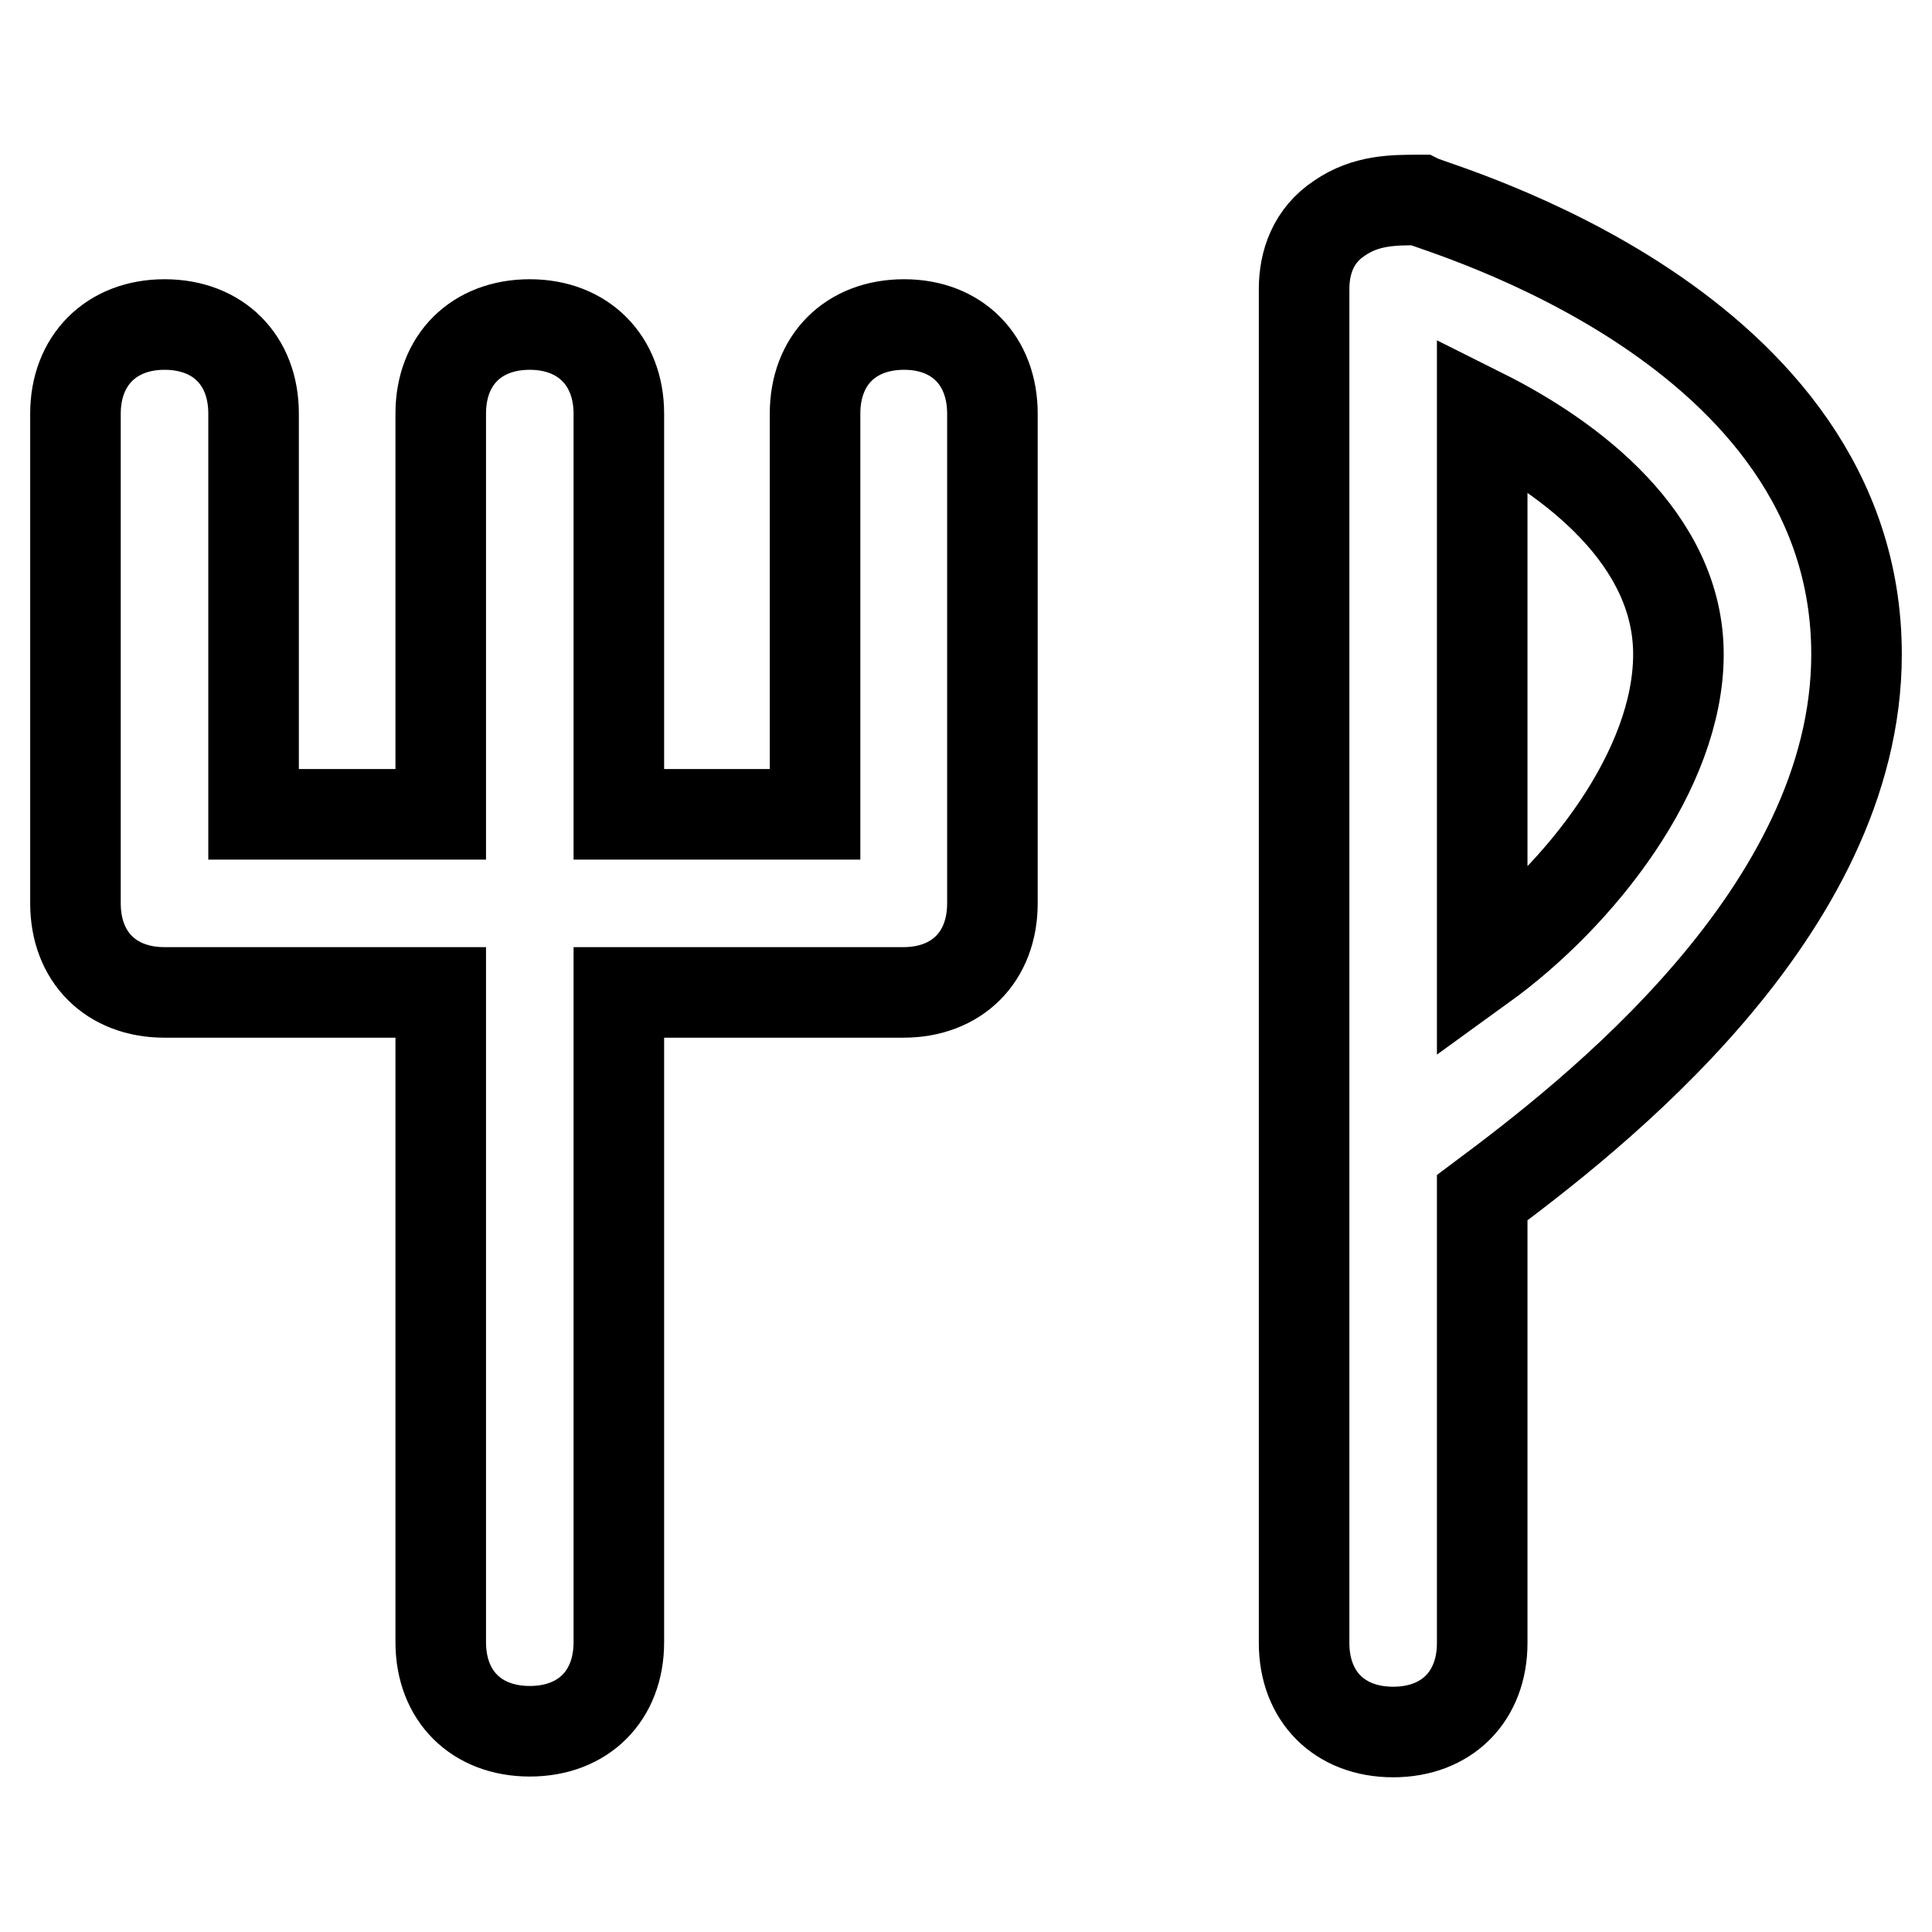 <?xml version="1.0" encoding="utf-8"?>
<!-- Svg Vector Icons : http://www.onlinewebfonts.com/icon -->
<!DOCTYPE svg PUBLIC "-//W3C//DTD SVG 1.1//EN" "http://www.w3.org/Graphics/SVG/1.1/DTD/svg11.dtd">
<svg version="1.1" xmlns="http://www.w3.org/2000/svg" xmlns:xlink="http://www.w3.org/1999/xlink" x="0px" y="0px" viewBox="0 0 256 256" enable-background="new 0 0 256 256" xml:space="preserve">
<g> <path stroke-width="12" fill-opacity="0" stroke="#000000"  d="M131.5,54.8v64.9c0,7.1-4.7,11.8-11.8,11.8H82v86.1c0,7.1-4.7,11.8-11.8,11.8s-11.8-4.7-11.8-11.8v-86.1 H21.8c-7.1,0-11.8-4.7-11.8-11.8V54.8C10,47.8,14.7,43,21.8,43s11.8,4.7,11.8,11.8v53.1h24.8V54.8c0-7.1,4.7-11.8,11.8-11.8 S82,47.8,82,54.8v53.1h26V54.8c0-7.1,4.7-11.8,11.8-11.8S131.5,47.8,131.5,54.8L131.5,54.8z M246,86.7c0,34.2-35.4,61.4-49.6,72v59 c0,7.1-4.7,11.8-11.8,11.8c-7.1,0-11.8-4.7-11.8-11.8V38.3c0-3.5,1.2-7.1,4.7-9.4c3.5-2.4,7.1-2.4,10.6-2.4 C190.5,27.7,246,43,246,86.7z M222.4,86.7c0-15.3-14.2-26-26-31.9V128C209.4,118.6,222.4,102,222.4,86.7z"/></g>
</svg>